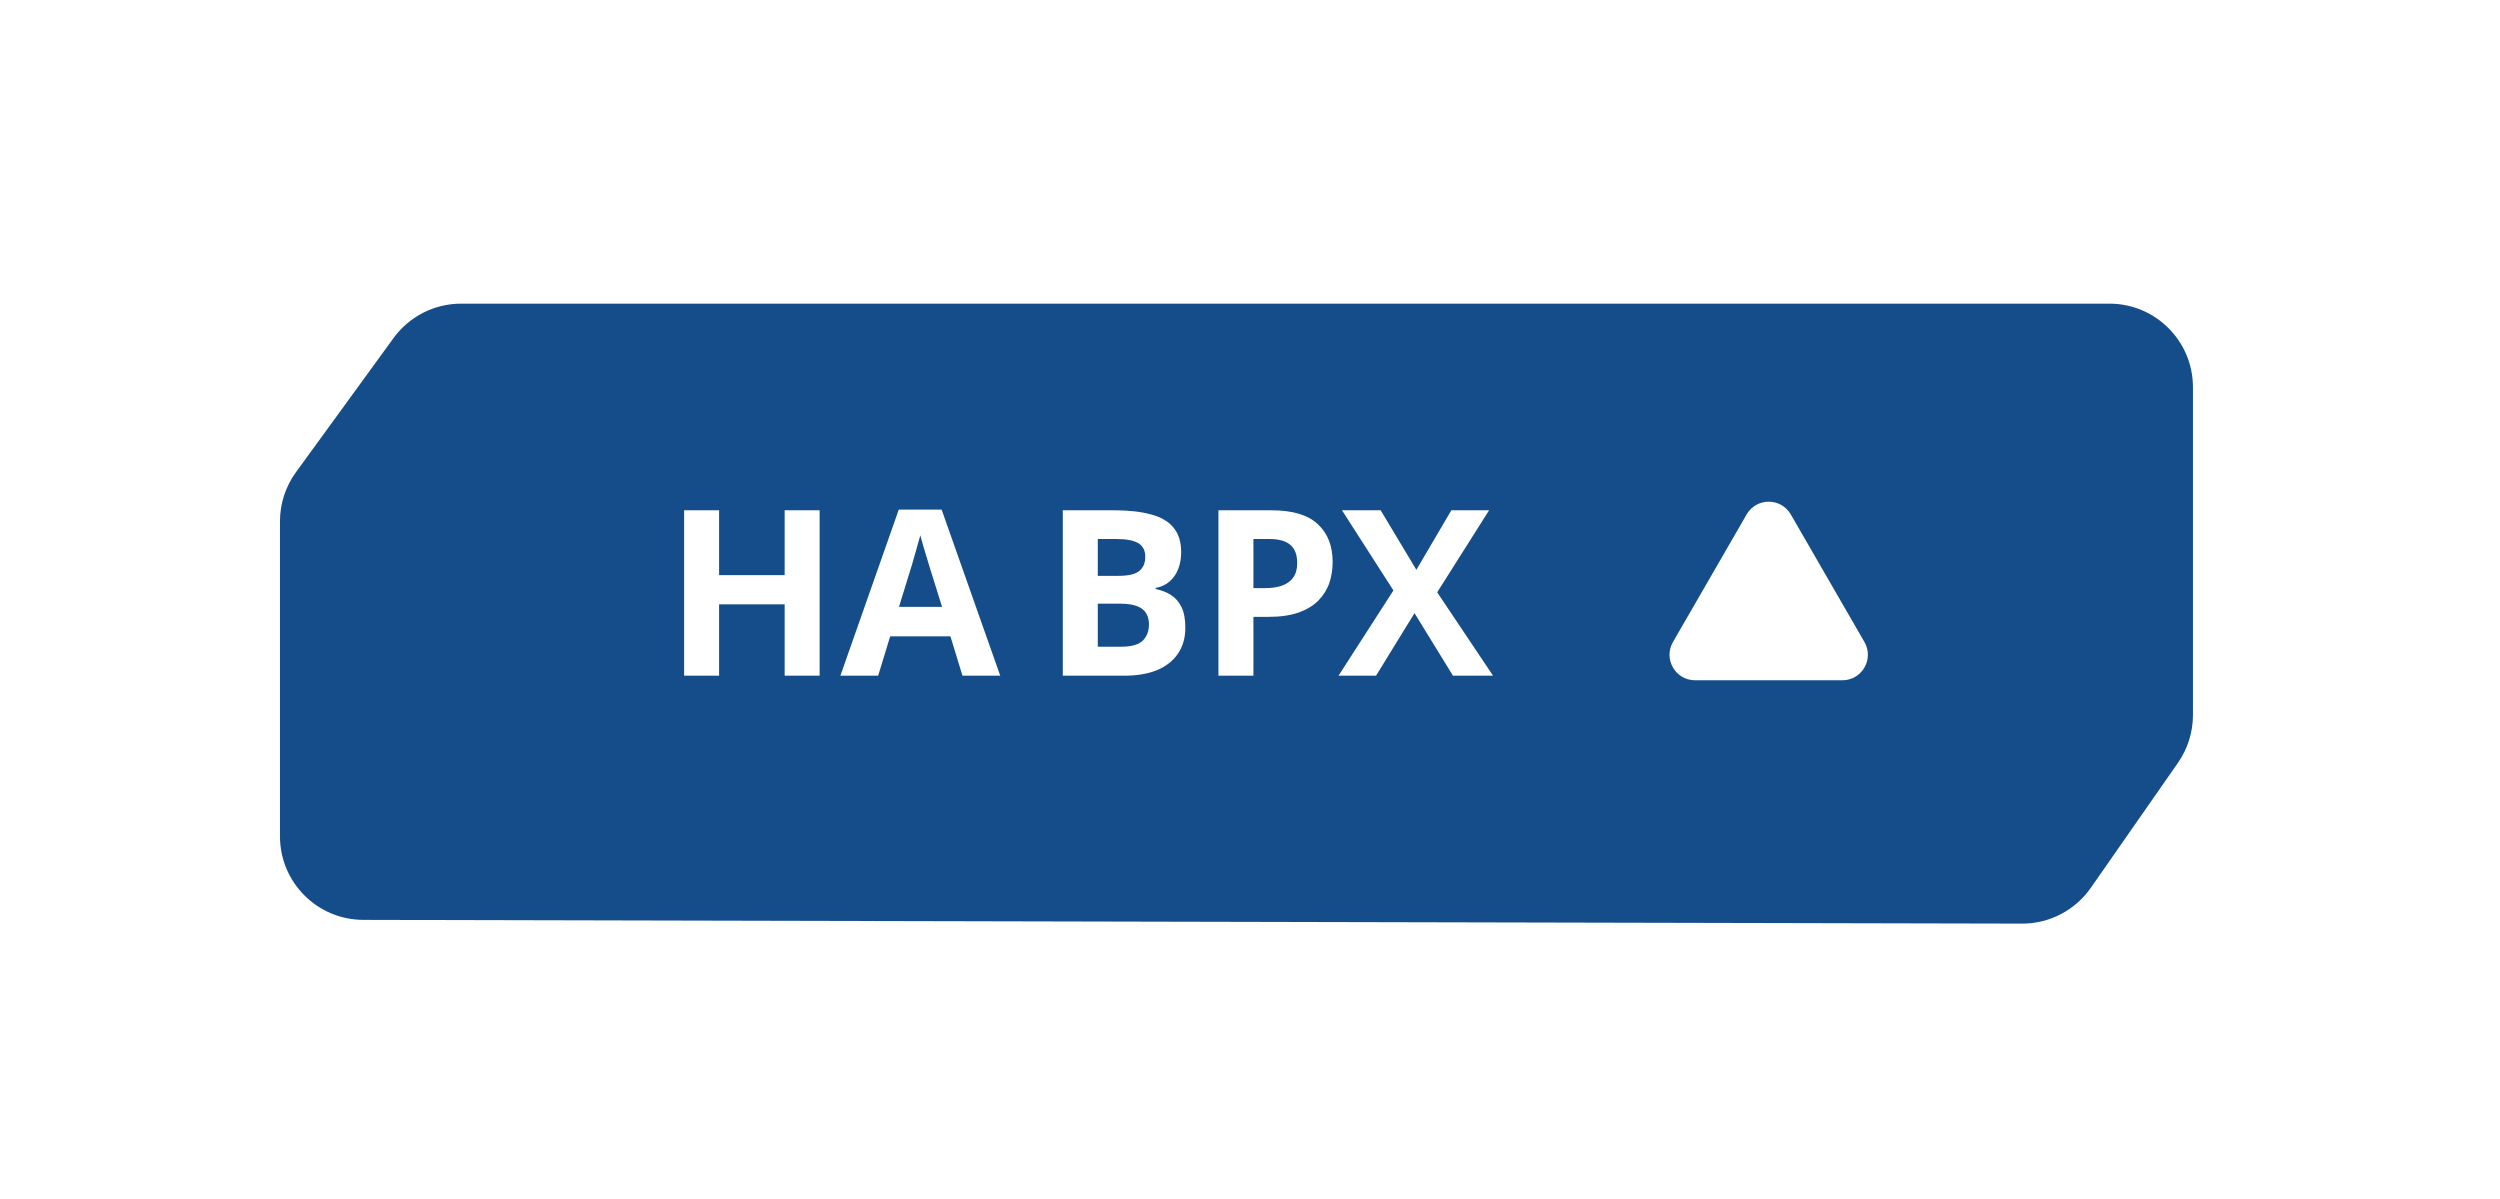 <?xml version="1.0" encoding="UTF-8"?> <svg xmlns="http://www.w3.org/2000/svg" width="294" height="141" viewBox="0 0 294 141" fill="none"><g filter="url(#filter0_di_2119_27)"><path d="M34 57.119V94.16C34 99.864 38.617 104.491 44.32 104.503L239.385 104.942C242.776 104.95 245.955 103.295 247.894 100.514L258.142 85.813C259.351 84.078 260 82.013 260 79.898V41.343C260 35.631 255.369 31 249.657 31H55.819C52.511 31 49.401 32.583 47.455 35.259L35.979 51.035C34.693 52.803 34 54.933 34 57.119Z" fill="url(#paint0_linear_2119_27)"></path><path d="M34 57.119V94.16C34 99.864 38.617 104.491 44.32 104.503L239.385 104.942C242.776 104.95 245.955 103.295 247.894 100.514L258.142 85.813C259.351 84.078 260 82.013 260 79.898V41.343C260 35.631 255.369 31 249.657 31H55.819C52.511 31 49.401 32.583 47.455 35.259L35.979 51.035C34.693 52.803 34 54.933 34 57.119Z" stroke="url(#paint1_linear_2119_27)" stroke-width="1.034"></path></g><path d="M96.388 79.461H92.275V71.07H84.565V79.461H80.452V60.01H84.565V67.638H92.275V60.01H96.388V79.461ZM113.187 79.461L111.77 74.83H104.687L103.271 79.461H98.83L105.695 59.929H110.735L117.627 79.461H113.187ZM109.373 66.848C109.282 66.539 109.164 66.149 109.019 65.677C108.873 65.204 108.728 64.723 108.583 64.233C108.438 63.742 108.319 63.316 108.229 62.953C108.138 63.316 108.011 63.77 107.847 64.315C107.702 64.841 107.557 65.35 107.411 65.84C107.284 66.312 107.184 66.648 107.112 66.848L105.722 71.37H110.789L109.373 66.848ZM131.033 60.01C132.758 60.01 134.202 60.174 135.365 60.501C136.545 60.809 137.426 61.327 138.007 62.053C138.606 62.762 138.906 63.724 138.906 64.941C138.906 65.668 138.788 66.331 138.552 66.93C138.316 67.529 137.971 68.019 137.517 68.401C137.081 68.782 136.545 69.027 135.909 69.136V69.273C136.563 69.4 137.153 69.627 137.68 69.954C138.207 70.281 138.624 70.753 138.933 71.37C139.242 71.988 139.396 72.805 139.396 73.822C139.396 75.002 139.106 76.019 138.525 76.873C137.962 77.708 137.144 78.353 136.073 78.807C135.001 79.243 133.73 79.461 132.259 79.461H124.985V60.01H131.033ZM131.496 67.72C132.695 67.72 133.521 67.529 133.975 67.148C134.447 66.766 134.684 66.212 134.684 65.486C134.684 64.741 134.411 64.206 133.866 63.879C133.321 63.552 132.459 63.388 131.278 63.388H129.099V67.72H131.496ZM129.099 70.989V76.056H131.796C133.031 76.056 133.893 75.82 134.384 75.347C134.874 74.857 135.119 74.212 135.119 73.413C135.119 72.923 135.01 72.496 134.792 72.133C134.593 71.77 134.239 71.488 133.73 71.288C133.222 71.089 132.531 70.989 131.66 70.989H129.099ZM149.5 60.01C152.006 60.01 153.831 60.555 154.975 61.645C156.137 62.716 156.719 64.197 156.719 66.085C156.719 66.939 156.591 67.756 156.337 68.537C156.083 69.3 155.656 69.99 155.057 70.607C154.476 71.207 153.704 71.679 152.741 72.024C151.779 72.369 150.589 72.542 149.173 72.542H147.402V79.461H143.288V60.01H149.5ZM149.282 63.388H147.402V69.164H148.764C149.545 69.164 150.217 69.064 150.78 68.864C151.343 68.664 151.779 68.346 152.088 67.91C152.396 67.475 152.551 66.912 152.551 66.222C152.551 65.259 152.287 64.551 151.761 64.097C151.234 63.624 150.408 63.388 149.282 63.388ZM175.581 79.461H170.868L166.346 72.106L161.824 79.461H157.41L163.867 69.436L157.819 60.01H162.368L166.564 67.011L170.677 60.01H175.118L169.015 69.654L175.581 79.461Z" fill="white"></path><path d="M205.402 60.5C206.557 58.5 209.443 58.5 210.598 60.5L219.258 75.5C220.413 77.5 218.97 80 216.66 80H199.34C197.03 80 195.587 77.5 196.742 75.5L205.402 60.5Z" fill="white"></path><defs><filter id="filter0_di_2119_27" x="0.953" y="0.024" width="292.094" height="140.036" filterUnits="userSpaceOnUse" color-interpolation-filters="sRGB"><feFlood flood-opacity="0" result="BackgroundImageFix"></feFlood><feColorMatrix in="SourceAlpha" type="matrix" values="0 0 0 0 0 0 0 0 0 0 0 0 0 0 0 0 0 0 127 0" result="hardAlpha"></feColorMatrix><feOffset dy="2.069"></feOffset><feGaussianBlur stdDeviation="16.265"></feGaussianBlur><feComposite in2="hardAlpha" operator="out"></feComposite><feColorMatrix type="matrix" values="0 0 0 0 0 0 0 0 0 0 0 0 0 0 0 0 0 0 0.49 0"></feColorMatrix><feBlend mode="normal" in2="BackgroundImageFix" result="effect1_dropShadow_2119_27"></feBlend><feBlend mode="normal" in="SourceGraphic" in2="effect1_dropShadow_2119_27" result="shape"></feBlend><feColorMatrix in="SourceAlpha" type="matrix" values="0 0 0 0 0 0 0 0 0 0 0 0 0 0 0 0 0 0 127 0" result="hardAlpha"></feColorMatrix><feOffset dx="-1.592" dy="2.123"></feOffset><feGaussianBlur stdDeviation="4.219"></feGaussianBlur><feComposite in2="hardAlpha" operator="arithmetic" k2="-1" k3="1"></feComposite><feColorMatrix type="matrix" values="0 0 0 0 0 0 0 0 0 0 0 0 0 0 0 0 0 0 0.62 0"></feColorMatrix><feBlend mode="normal" in2="shape" result="effect2_innerShadow_2119_27"></feBlend></filter><linearGradient id="paint0_linear_2119_27" x1="34" y1="67.977" x2="260" y2="67.977" gradientUnits="userSpaceOnUse"><stop stop-color="#144D8A"></stop><stop offset="1" stop-color="#144D8A"></stop></linearGradient><linearGradient id="paint1_linear_2119_27" x1="247.793" y1="104.81" x2="40.269" y2="31.035" gradientUnits="userSpaceOnUse"><stop stop-color="white"></stop><stop offset="1" stop-color="white"></stop></linearGradient></defs></svg> 